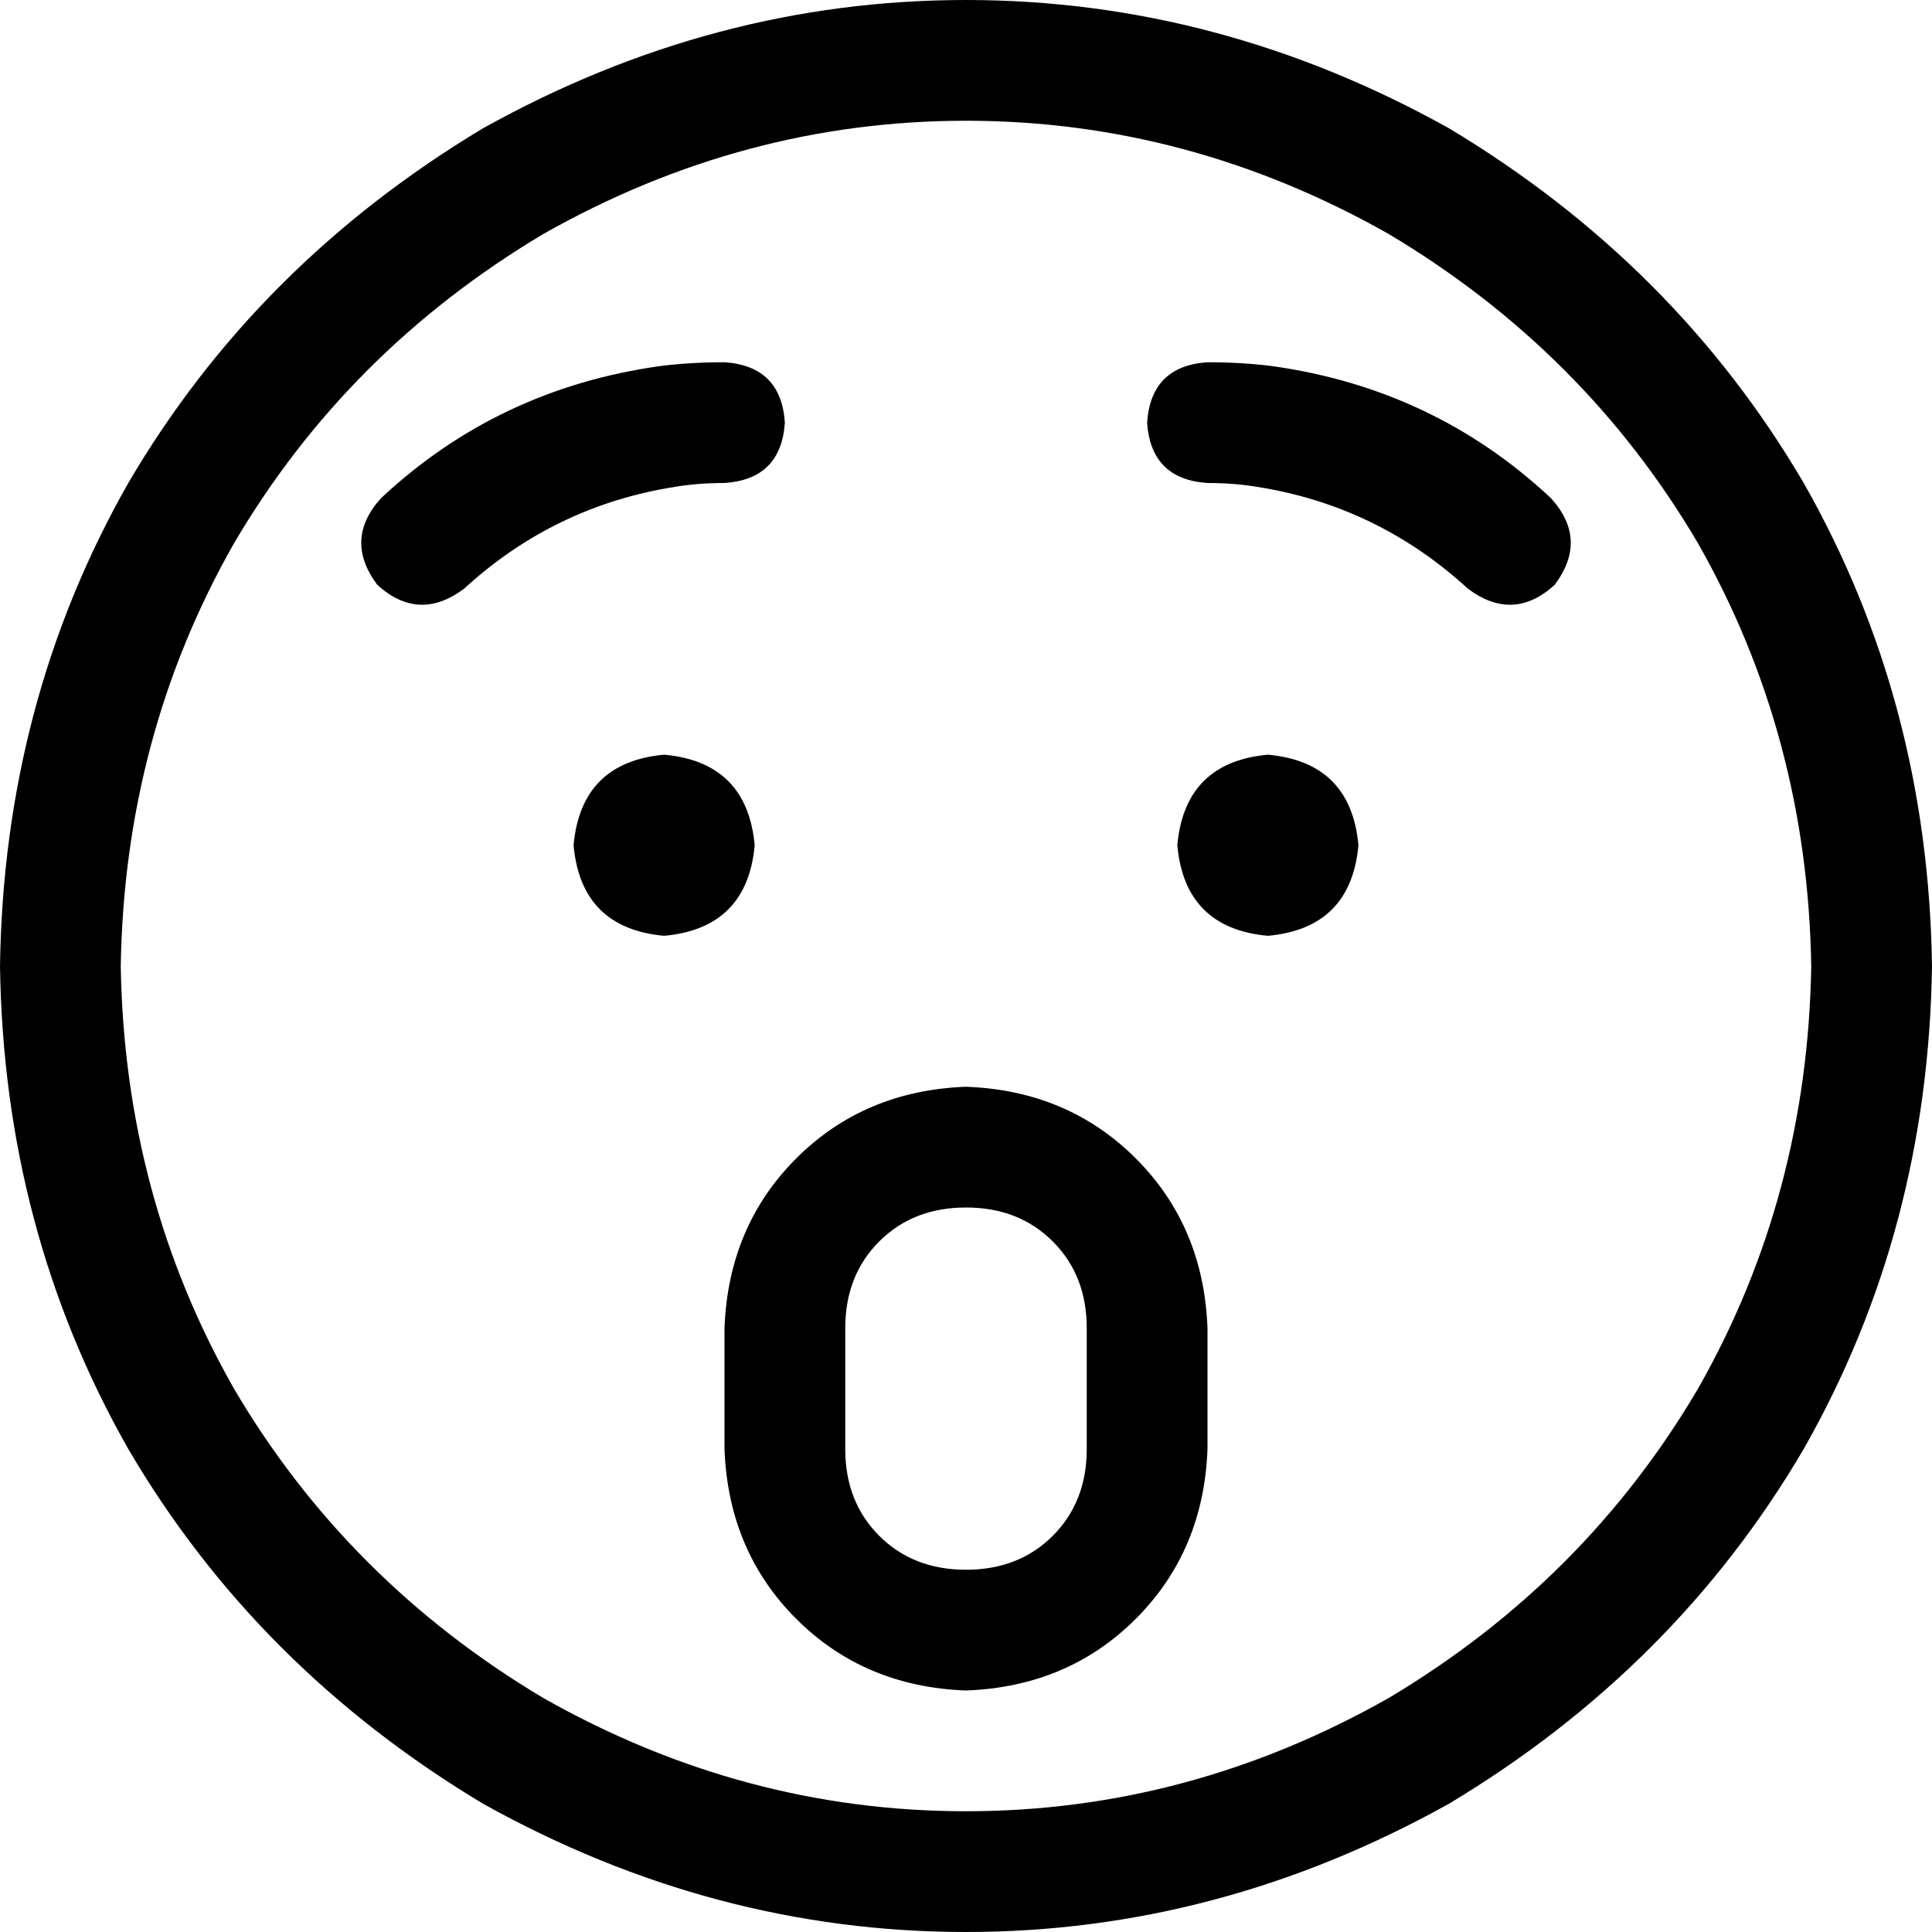 <svg xmlns="http://www.w3.org/2000/svg" viewBox="0 0 512 512">
  <path d="M 480 256 Q 479 195 450 144 L 450 144 L 450 144 Q 420 93 368 62 Q 315 32 256 32 Q 197 32 144 62 Q 92 93 62 144 Q 33 195 32 256 Q 33 317 62 368 Q 92 419 144 450 Q 197 480 256 480 Q 315 480 368 450 Q 420 419 450 368 Q 479 317 480 256 L 480 256 Z M 0 256 Q 1 186 34 128 L 34 128 L 34 128 Q 68 70 128 34 Q 189 0 256 0 Q 323 0 384 34 Q 444 70 478 128 Q 511 186 512 256 Q 511 326 478 384 Q 444 442 384 478 Q 323 512 256 512 Q 189 512 128 478 Q 68 442 34 384 Q 1 326 0 256 L 0 256 Z M 288 352 Q 288 338 279 329 L 279 329 L 279 329 Q 270 320 256 320 Q 242 320 233 329 Q 224 338 224 352 L 224 384 L 224 384 Q 224 398 233 407 Q 242 416 256 416 Q 270 416 279 407 Q 288 398 288 384 L 288 352 L 288 352 Z M 192 352 Q 193 325 211 307 L 211 307 L 211 307 Q 229 289 256 288 Q 283 289 301 307 Q 319 325 320 352 L 320 384 L 320 384 Q 319 411 301 429 Q 283 447 256 448 Q 229 447 211 429 Q 193 411 192 384 L 192 352 L 192 352 Z M 152 224 Q 154 202 176 200 Q 198 202 200 224 Q 198 246 176 248 Q 154 246 152 224 L 152 224 Z M 336 200 Q 358 202 360 224 Q 358 246 336 248 Q 314 246 312 224 Q 314 202 336 200 L 336 200 Z M 192 128 Q 185 128 179 129 Q 147 134 123 156 Q 111 165 100 155 Q 91 143 101 132 Q 132 103 175 97 Q 183 96 192 96 Q 207 97 208 112 Q 207 127 192 128 L 192 128 Z M 333 129 Q 327 128 320 128 Q 305 127 304 112 Q 305 97 320 96 Q 329 96 337 97 Q 380 103 411 132 Q 421 143 412 155 Q 401 165 389 156 Q 365 134 333 129 L 333 129 Z" />
</svg>
